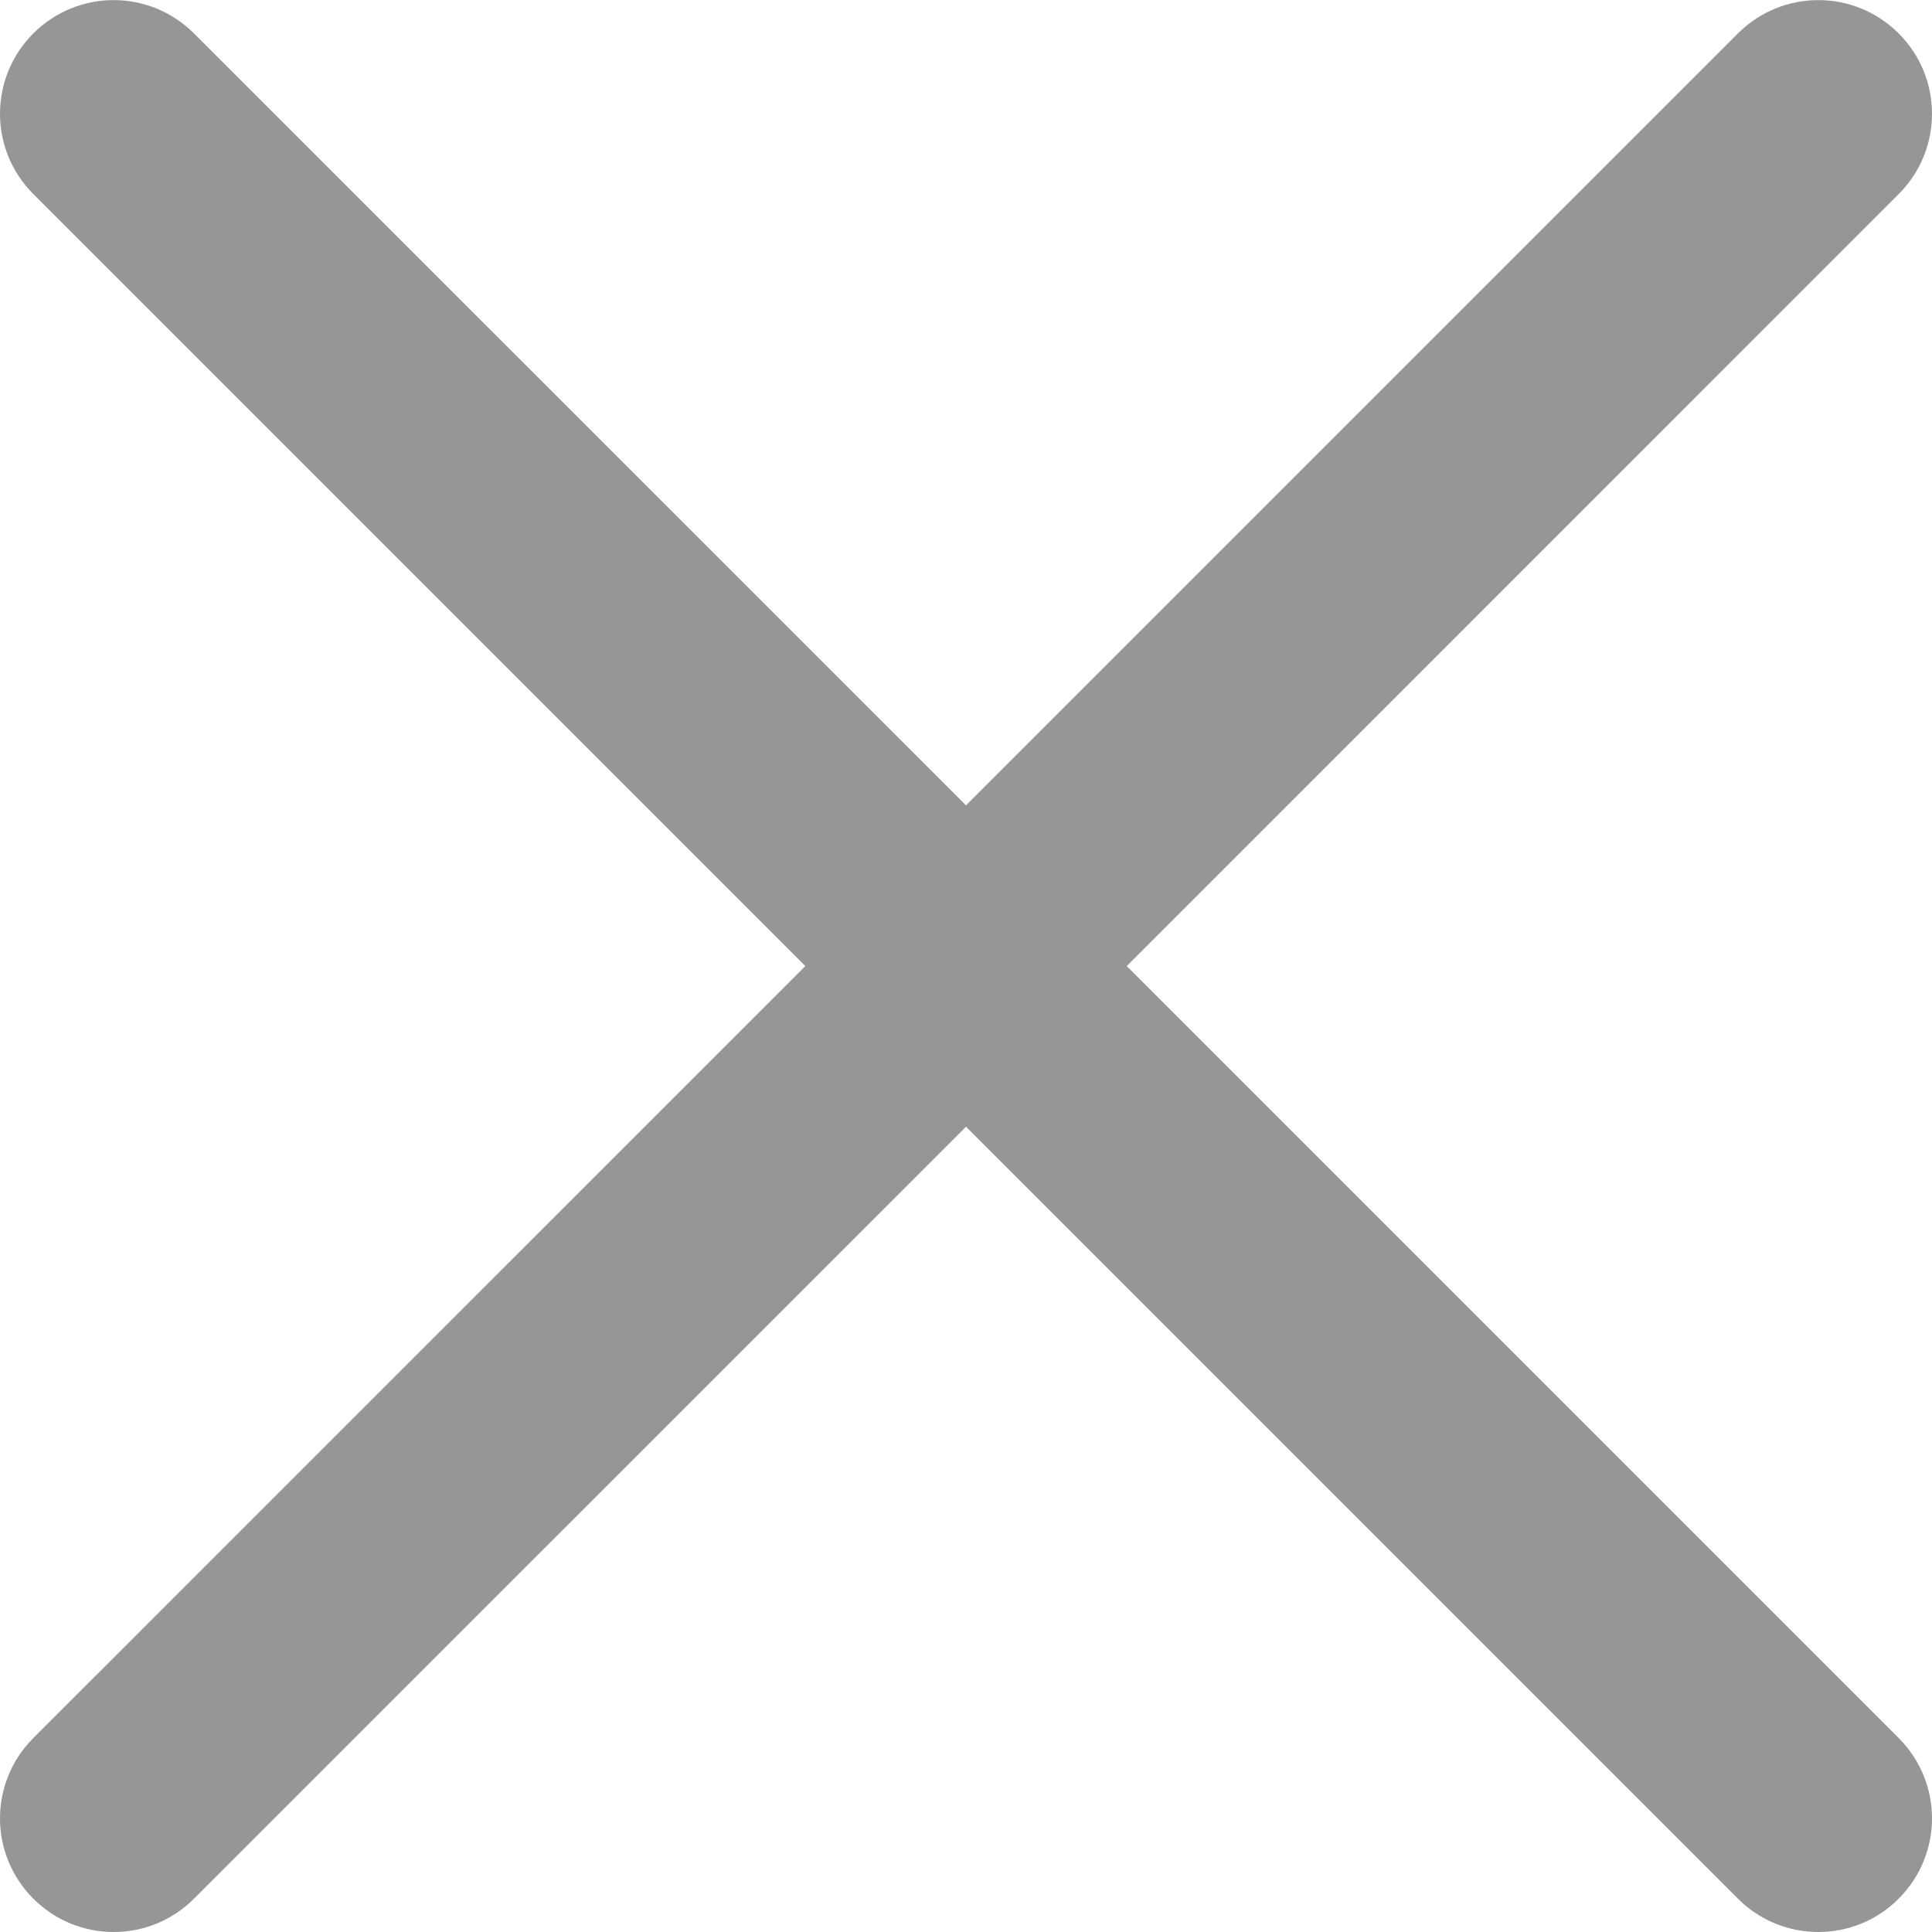 <svg width="20" height="20" viewBox="0 0 20 20" fill="none" xmlns="http://www.w3.org/2000/svg">
<g clip-path="url(#clip0_512_276)">
<path d="M11.664 10.001L19.655 2.009C20.115 1.549 20.115 0.806 19.655 0.346C19.195 -0.114 18.451 -0.114 17.991 0.346L10 8.337L2.008 0.346C1.548 -0.114 0.805 -0.114 0.345 0.346C-0.115 0.806 -0.115 1.549 0.345 2.009L8.337 10.001L0.345 17.992C-0.115 18.452 -0.115 19.195 0.345 19.655C0.574 19.885 0.876 20 1.177 20C1.478 20 1.779 19.885 2.008 19.655L10 11.664L17.991 19.655C18.221 19.885 18.522 20 18.823 20C19.124 20 19.426 19.885 19.655 19.655C20.115 19.195 20.115 18.452 19.655 17.992L11.664 10.001Z" fill="#969696"/>
</g>
<defs>
<clipPath id="clip0_512_276">
<rect width="20" height="20" fill="white"/>
</clipPath>
</defs>
</svg>
